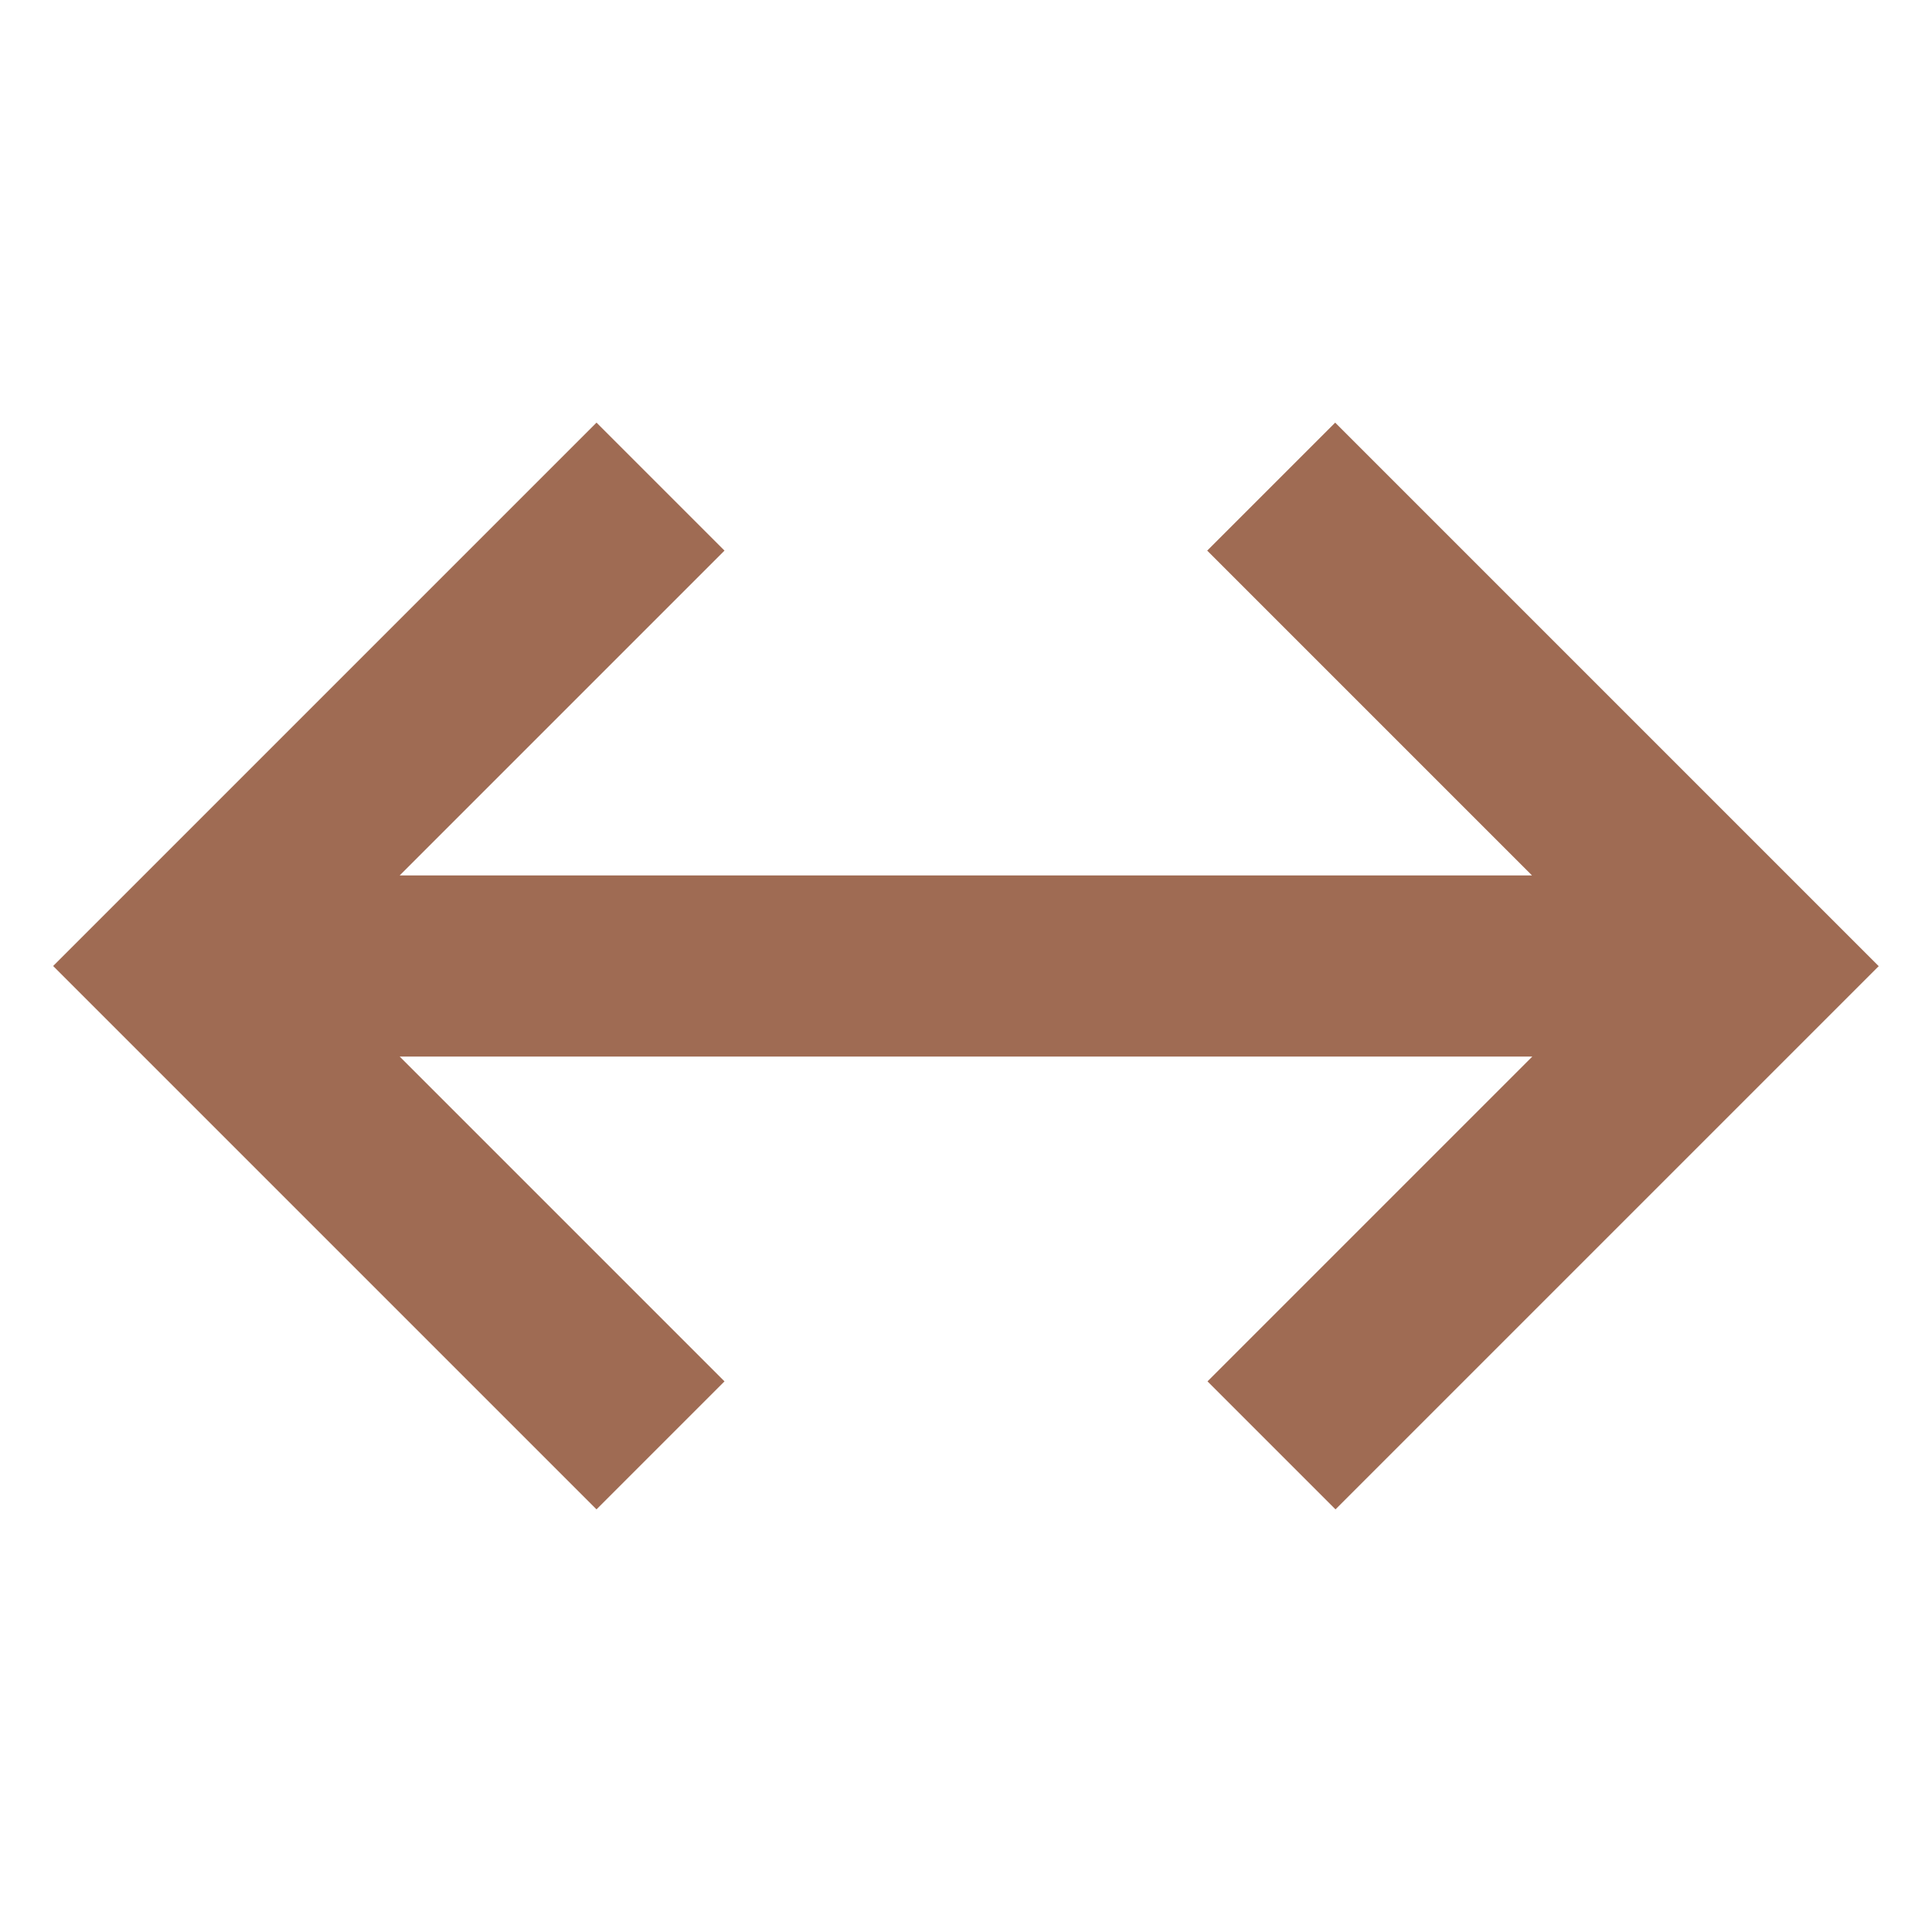 <svg xmlns="http://www.w3.org/2000/svg"  viewBox="0 0 64 64"><defs fill="#9F6B53" /><path  d="m62.24,32l-18,18-4.24-4.24,10.76-10.76H13.24l10.76,10.76-4.24,4.24L1.76,32,19.76,14l4.24,4.24-10.76,10.76h37.51l-10.76-10.76,4.24-4.24,18,18Z" fill="#9F6B53" /></svg>